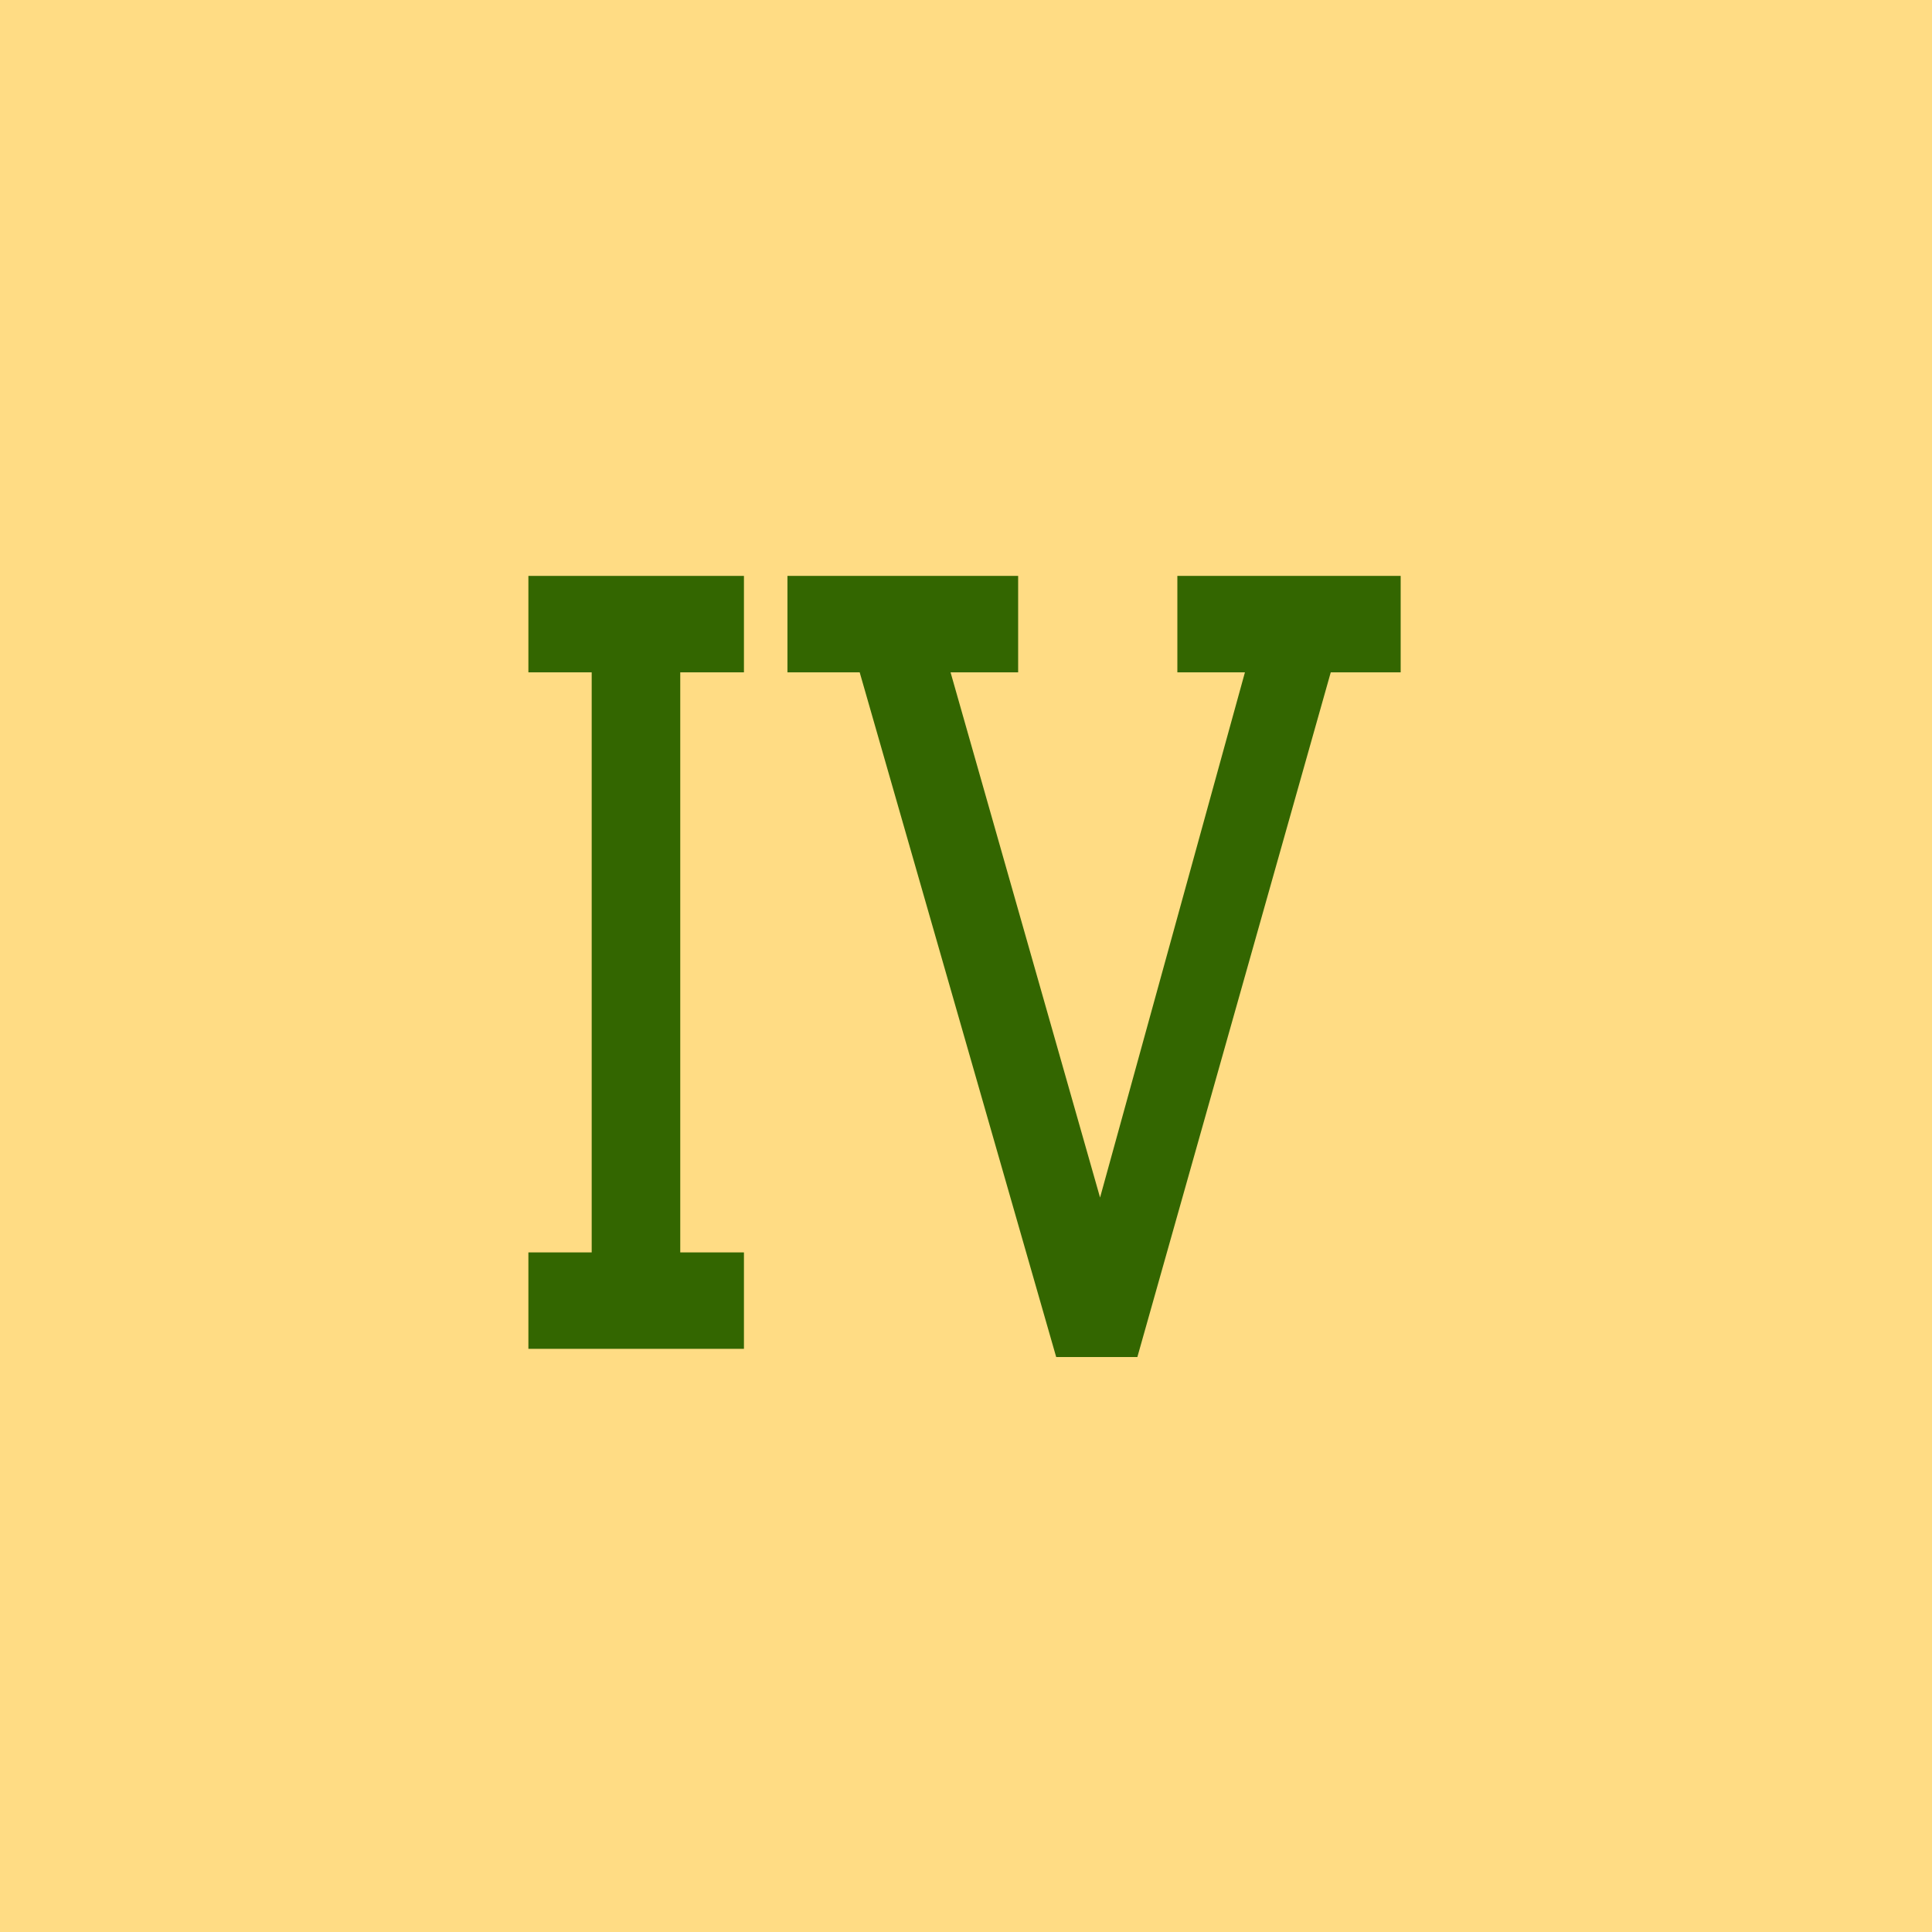<?xml version="1.0" encoding="UTF-8" standalone="no"?>
<svg
   xmlns:dc="http://purl.org/dc/elements/1.1/"
   xmlns:cc="http://creativecommons.org/ns#"
   xmlns:rdf="http://www.w3.org/1999/02/22-rdf-syntax-ns#"
   xmlns:svg="http://www.w3.org/2000/svg"
   xmlns="http://www.w3.org/2000/svg"
   xmlns:sodipodi="http://sodipodi.sourceforge.net/DTD/sodipodi-0.dtd"
   xmlns:inkscape="http://www.inkscape.org/namespaces/inkscape"
   width="80mm"
   height="80mm"
   viewBox="0 0 80 80"
   version="1.1"
   id="svg8"
   inkscape:version="1.0 (4035a4f, 2020-05-01)"
   sodipodi:docname="004_square.svg">
  <defs
     id="defs2">
    <rect
       id="rect1424"
       height="134.599"
       width="136.848"
       y="33.918"
       x="35.161" />
    <rect
       id="rect1418"
       height="160.62"
       width="311.602"
       y="209.636"
       x="349.976" />
    <rect
       x="60.476"
       y="87.69"
       width="107.345"
       height="119.44"
       id="rect835" />
  </defs>
  <sodipodi:namedview
     inkscape:snap-text-baseline="true"
     id="base"
     pagecolor="#ffffff"
     bordercolor="#666666"
     borderopacity="1.0"
     inkscape:pageopacity="0.0"
     inkscape:pageshadow="2"
     inkscape:zoom="1.7413236"
     inkscape:cx="96.281506"
     inkscape:cy="261.79225"
     inkscape:document-units="mm"
     inkscape:current-layer="text1414"
     inkscape:document-rotation="0"
     showgrid="false"
     fit-margin-top="0"
     fit-margin-left="0"
     fit-margin-right="0"
     fit-margin-bottom="0"
     inkscape:window-width="1680"
     inkscape:window-height="955"
     inkscape:window-x="0"
     inkscape:window-y="25"
     inkscape:window-maximized="1" />
  <g
     inkscape:label="Layer 1"
     id="layer1"
     transform="translate(-69.212,-67.648)">
    <rect
       style="opacity:1;fill:#ffdc84;fill-opacity:1;stroke-width:4.707;stroke-linejoin:round;stroke-miterlimit:4;stroke-dasharray:none;paint-order:fill markers stroke"
       id="rect839"
       width="80"
       height="80"
       x="69.212"
       y="67.648" />
    <g
       aria-label="IV"
       transform="scale(0.87,1.149)"
       id="text1414"
       style="font-size:37.855px;line-height:1.25;font-family:Rockwell;-inkscape-font-specification:'Rockwell, Normal';fill:#336600;fill-opacity:0.701;stroke:#ff0039;stroke-width:0;stroke-miterlimit:4;stroke-dasharray:none;stroke-opacity:1">
      <path
         d="m 111.931,83.105 v 20.905 h 3.031 v 3.475 h -10.259 v -3.475 h 3.013 V 83.105 h -3.013 v -3.475 h 10.259 v 3.475 z"
         style="fill:#336600;fill-opacity:1;stroke:#ff0039;stroke-width:0;stroke-miterlimit:4;stroke-dasharray:none;stroke-opacity:1"
         id="path844" />
      <path
         d="m 124.796,83.105 7.116,18.928 6.895,-18.928 h -3.216 v -3.475 h 10.628 v 3.475 h -3.327 l -9.205,24.676 h -3.863 l -9.353,-24.676 h -3.438 v -3.475 h 10.98 v 3.475 z"
         style="fill:#336600;fill-opacity:1;stroke:#ff0039;stroke-width:0;stroke-miterlimit:4;stroke-dasharray:none;stroke-opacity:1"
         id="path846" />
    </g>
  </g>
</svg>
